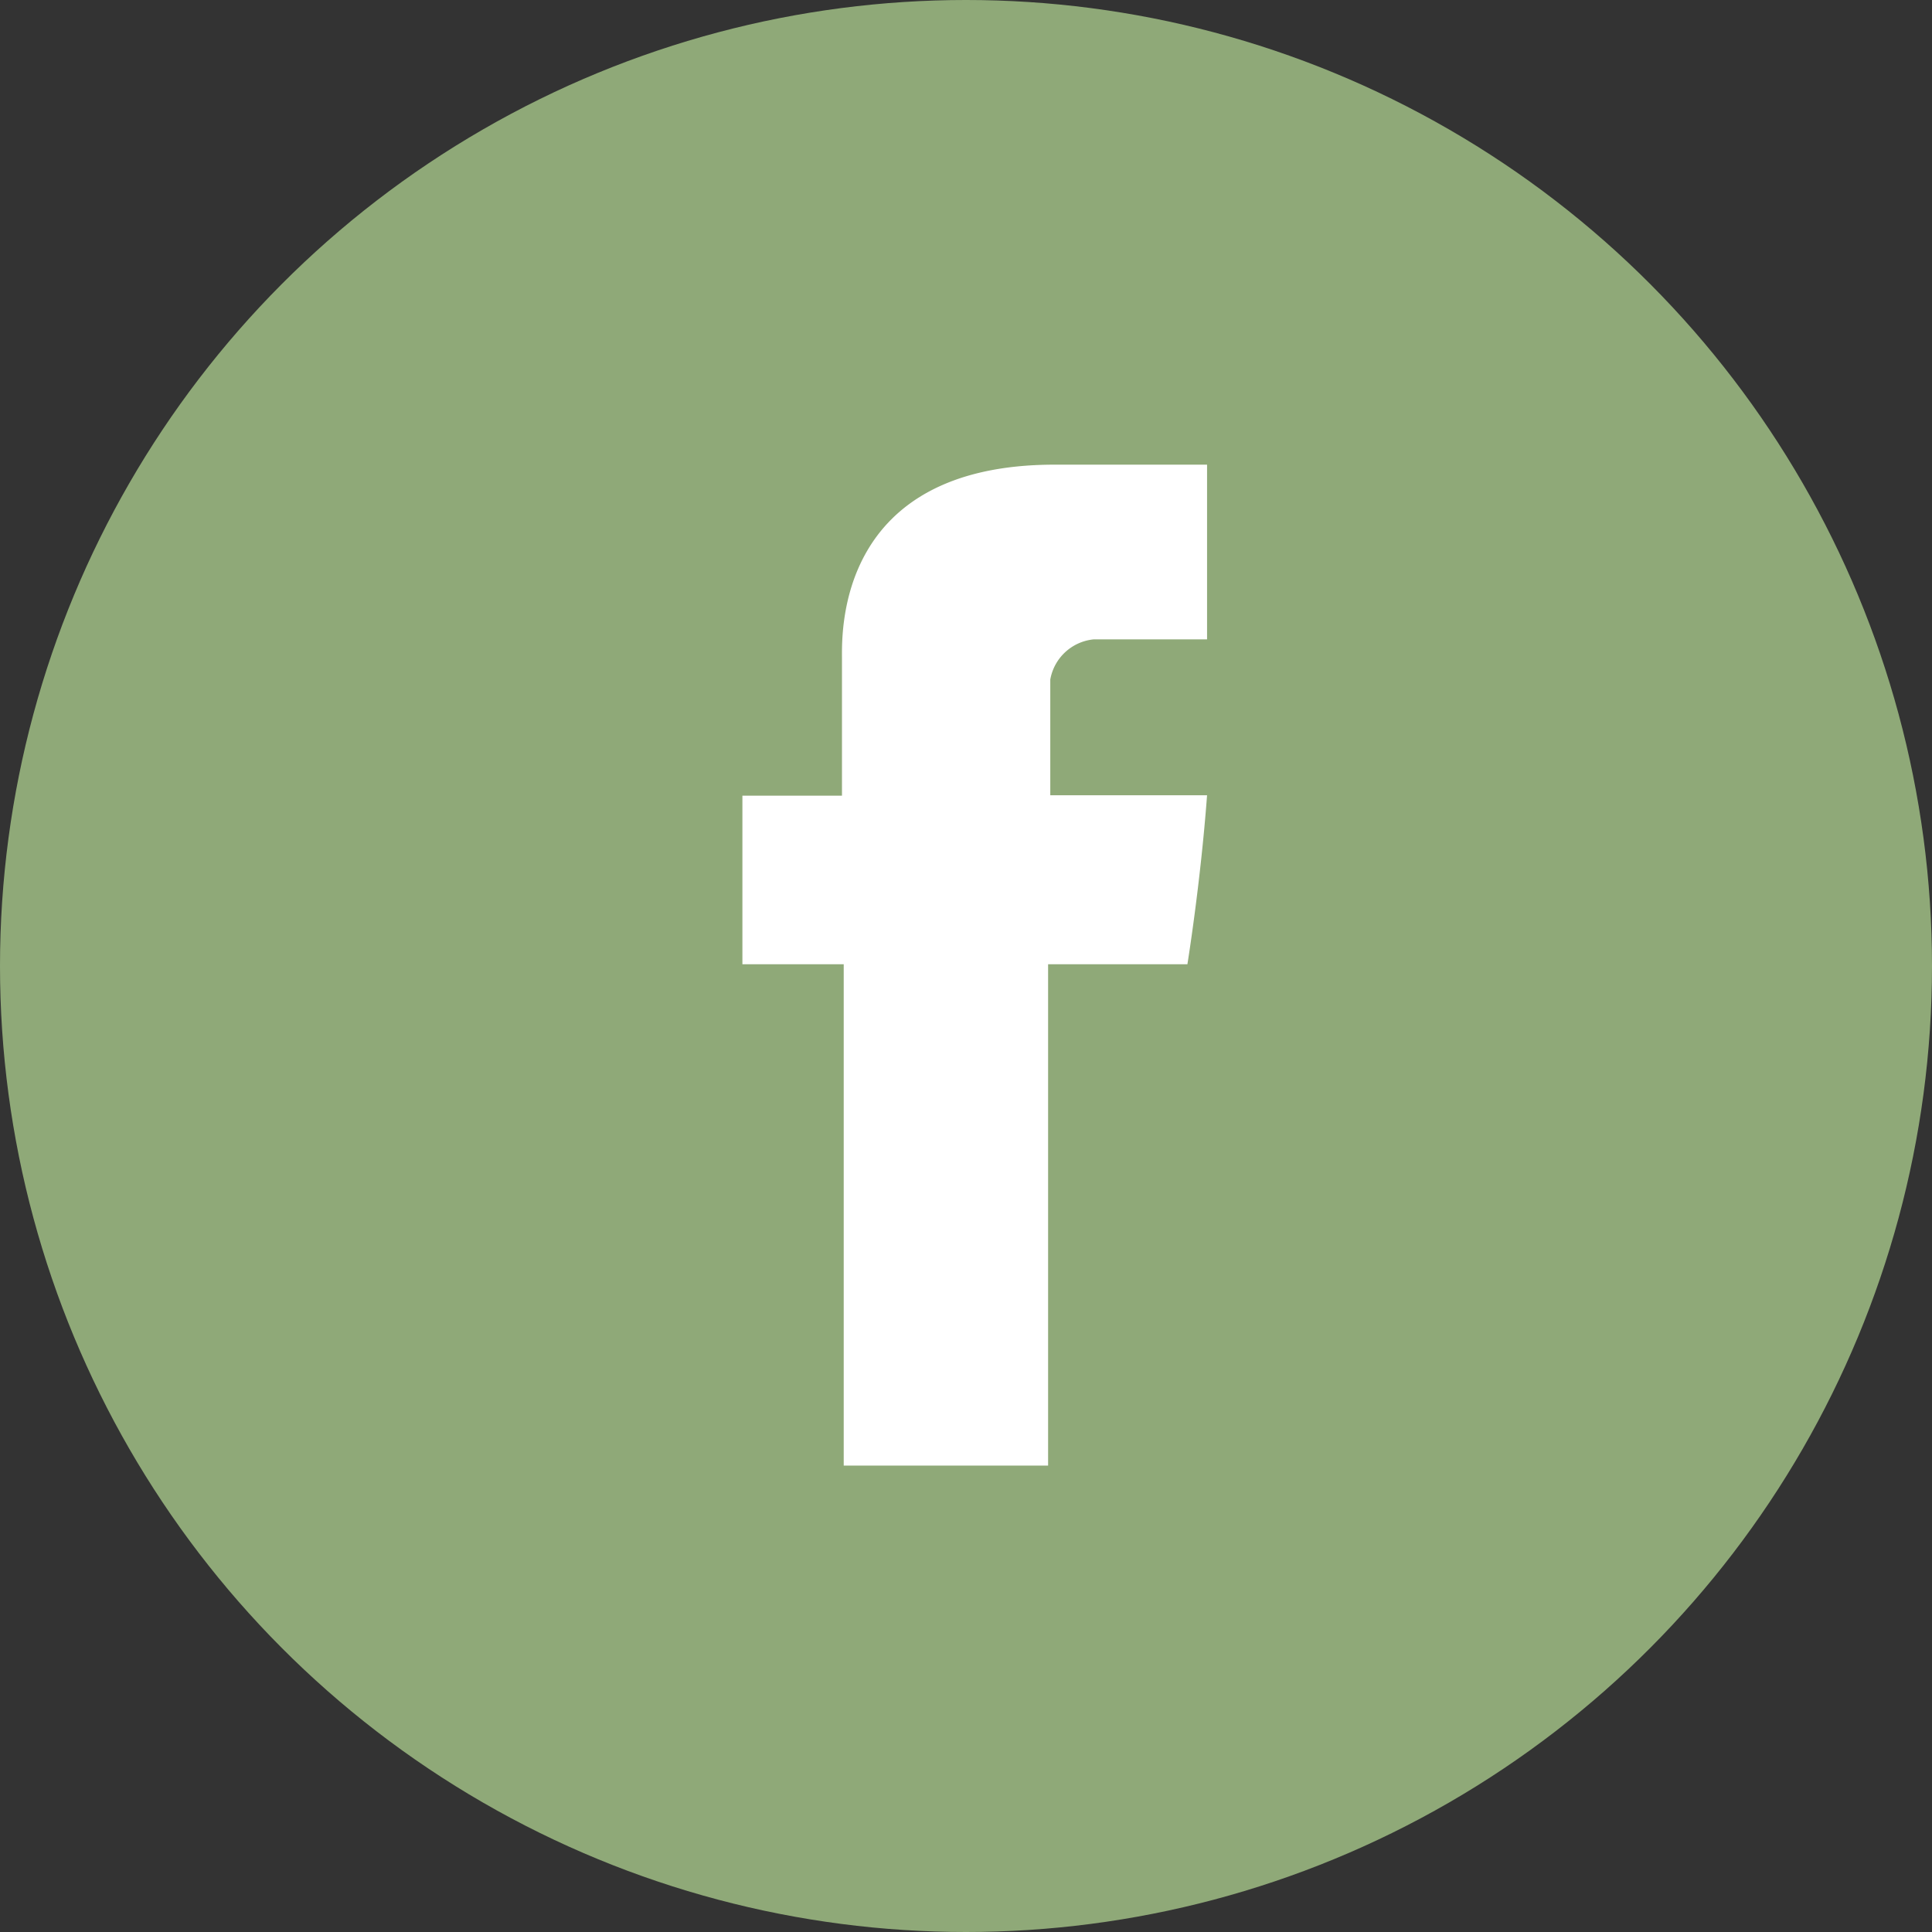 <svg xmlns="http://www.w3.org/2000/svg" viewBox="0 0 44.24 44.24"><rect x="0" y="0" width="44.24" height="44.24" fill="#333333" stroke="none"/><defs><style>.cls-1{fill:#8fa978;}.cls-2{fill:#fff;}</style></defs><title>icon_facebook</title><g id="レイヤー_2" data-name="レイヤー 2"><g id="レイヤー_1-2" data-name="レイヤー 1"><circle class="cls-1" cx="22.12" cy="22.12" r="22.12"/><path class="cls-2" d="M19.28,15.06v3.16H17v3.86h2.32V33.56H24V22.08h3.19s.3-1.85.45-3.87H24.05V15.56a1.12,1.12,0,0,1,1-.92h2.59v-4H24.15c-5,0-4.87,3.86-4.87,4.44Z"/></g></g></svg>